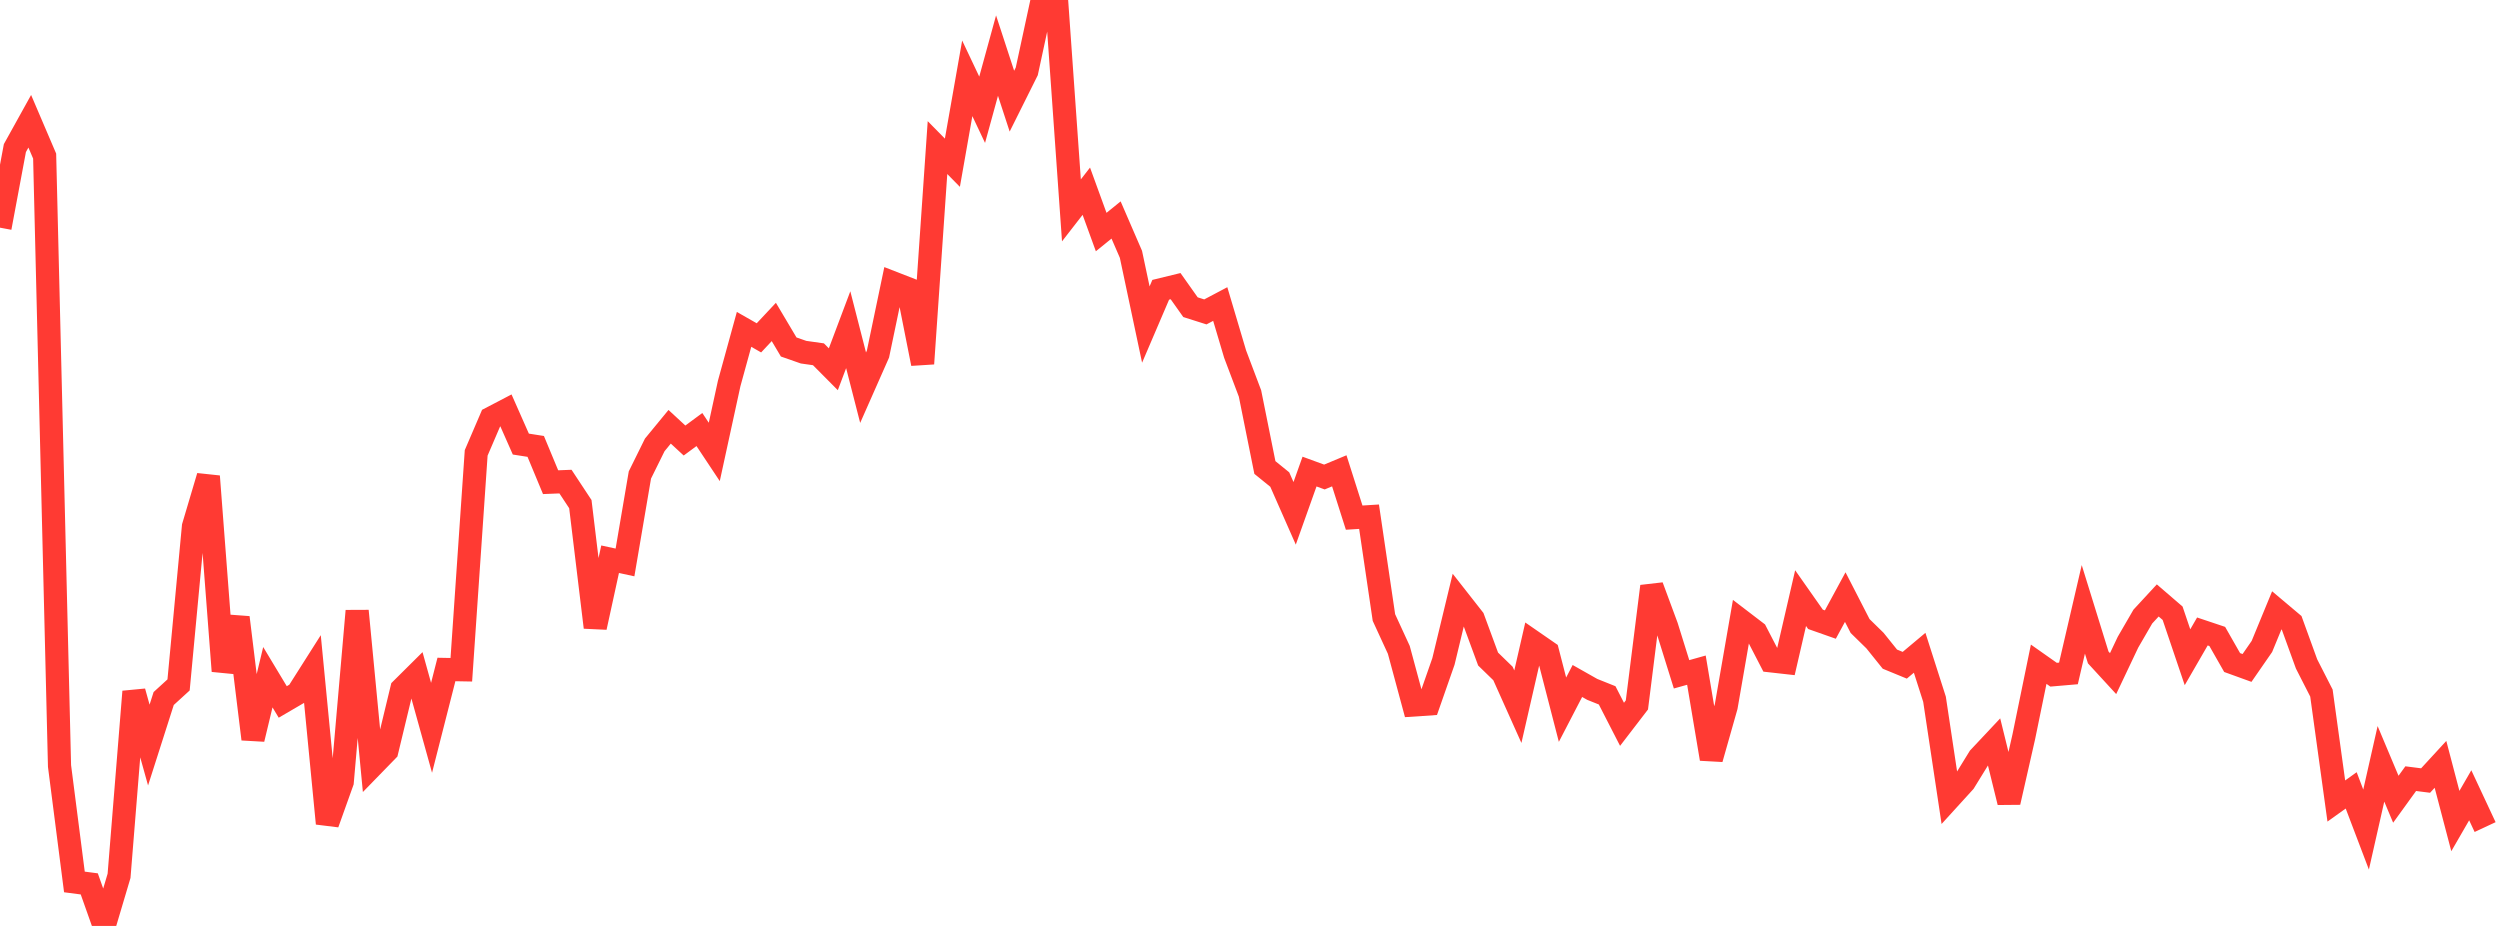 <?xml version="1.0" standalone="no"?>
<!DOCTYPE svg PUBLIC "-//W3C//DTD SVG 1.1//EN" "http://www.w3.org/Graphics/SVG/1.1/DTD/svg11.dtd">

<svg width="135" height="50" viewBox="0 0 135 50" preserveAspectRatio="none" 
  xmlns="http://www.w3.org/2000/svg"
  xmlns:xlink="http://www.w3.org/1999/xlink">


<polyline points="0.0, 12.294 0.804, 7.996 1.607, 6.548 2.411, 8.429 3.214, 41.363 4.018, 47.625 4.821, 47.73 5.625, 50.0 6.429, 47.294 7.232, 37.348 8.036, 40.233 8.839, 37.72 9.643, 36.986 10.446, 28.43 11.25, 25.722 12.054, 36.237 12.857, 33.346 13.661, 39.91 14.464, 36.569 15.268, 37.905 16.071, 37.436 16.875, 36.169 17.679, 44.467 18.482, 42.221 19.286, 32.99 20.089, 41.366 20.893, 40.54 21.696, 37.208 22.5, 36.41 23.304, 39.302 24.107, 36.152 24.911, 36.167 25.714, 24.455 26.518, 22.581 27.321, 22.162 28.125, 23.98 28.929, 24.106 29.732, 26.038 30.536, 26.006 31.339, 27.223 32.143, 33.876 32.946, 30.198 33.75, 30.372 34.554, 25.65 35.357, 24.024 36.161, 23.046 36.964, 23.788 37.768, 23.195 38.571, 24.404 39.375, 20.708 40.179, 17.786 40.982, 18.244 41.786, 17.385 42.589, 18.737 43.393, 19.018 44.196, 19.131 45.0, 19.94 45.804, 17.804 46.607, 20.935 47.411, 19.116 48.214, 15.273 49.018, 15.586 49.821, 19.637 50.625, 7.97 51.429, 8.787 52.232, 4.229 53.036, 5.927 53.839, 3.003 54.643, 5.463 55.446, 3.853 56.25, 0.127 57.054, 0.0 57.857, 11.36 58.661, 10.325 59.464, 12.531 60.268, 11.879 61.071, 13.734 61.875, 17.526 62.679, 15.648 63.482, 15.452 64.286, 16.588 65.089, 16.843 65.893, 16.418 66.696, 19.12 67.5, 21.248 68.304, 25.245 69.107, 25.896 69.911, 27.72 70.714, 25.465 71.518, 25.759 72.321, 25.424 73.125, 27.952 73.929, 27.902 74.732, 33.346 75.536, 35.093 76.339, 38.068 77.143, 38.014 77.946, 35.717 78.75, 32.384 79.554, 33.409 80.357, 35.588 81.161, 36.369 81.964, 38.161 82.768, 34.653 83.571, 35.208 84.375, 38.323 85.179, 36.773 85.982, 37.227 86.786, 37.549 87.589, 39.113 88.393, 38.066 89.196, 31.663 90.0, 33.834 90.804, 36.413 91.607, 36.188 92.411, 40.979 93.214, 38.15 94.018, 33.517 94.821, 34.131 95.625, 35.685 96.429, 35.775 97.232, 32.299 98.036, 33.443 98.839, 33.726 99.643, 32.243 100.446, 33.806 101.25, 34.593 102.054, 35.594 102.857, 35.924 103.661, 35.25 104.464, 37.76 105.268, 43.103 106.071, 42.221 106.875, 40.914 107.679, 40.058 108.482, 43.322 109.286, 39.781 110.089, 35.868 110.893, 36.434 111.696, 36.365 112.5, 32.905 113.304, 35.501 114.107, 36.375 114.911, 34.679 115.714, 33.294 116.518, 32.424 117.321, 33.115 118.125, 35.491 118.929, 34.099 119.732, 34.368 120.536, 35.778 121.339, 36.069 122.143, 34.908 122.946, 32.959 123.75, 33.636 124.554, 35.852 125.357, 37.425 126.161, 43.255 126.964, 42.68 127.768, 44.796 128.571, 41.247 129.375, 43.159 130.179, 42.047 130.982, 42.149 131.786, 41.275 132.589, 44.337 133.393, 42.945 134.196, 44.662" fill="none" stroke="#ff3a33" stroke-width="1.25"/>

</svg>